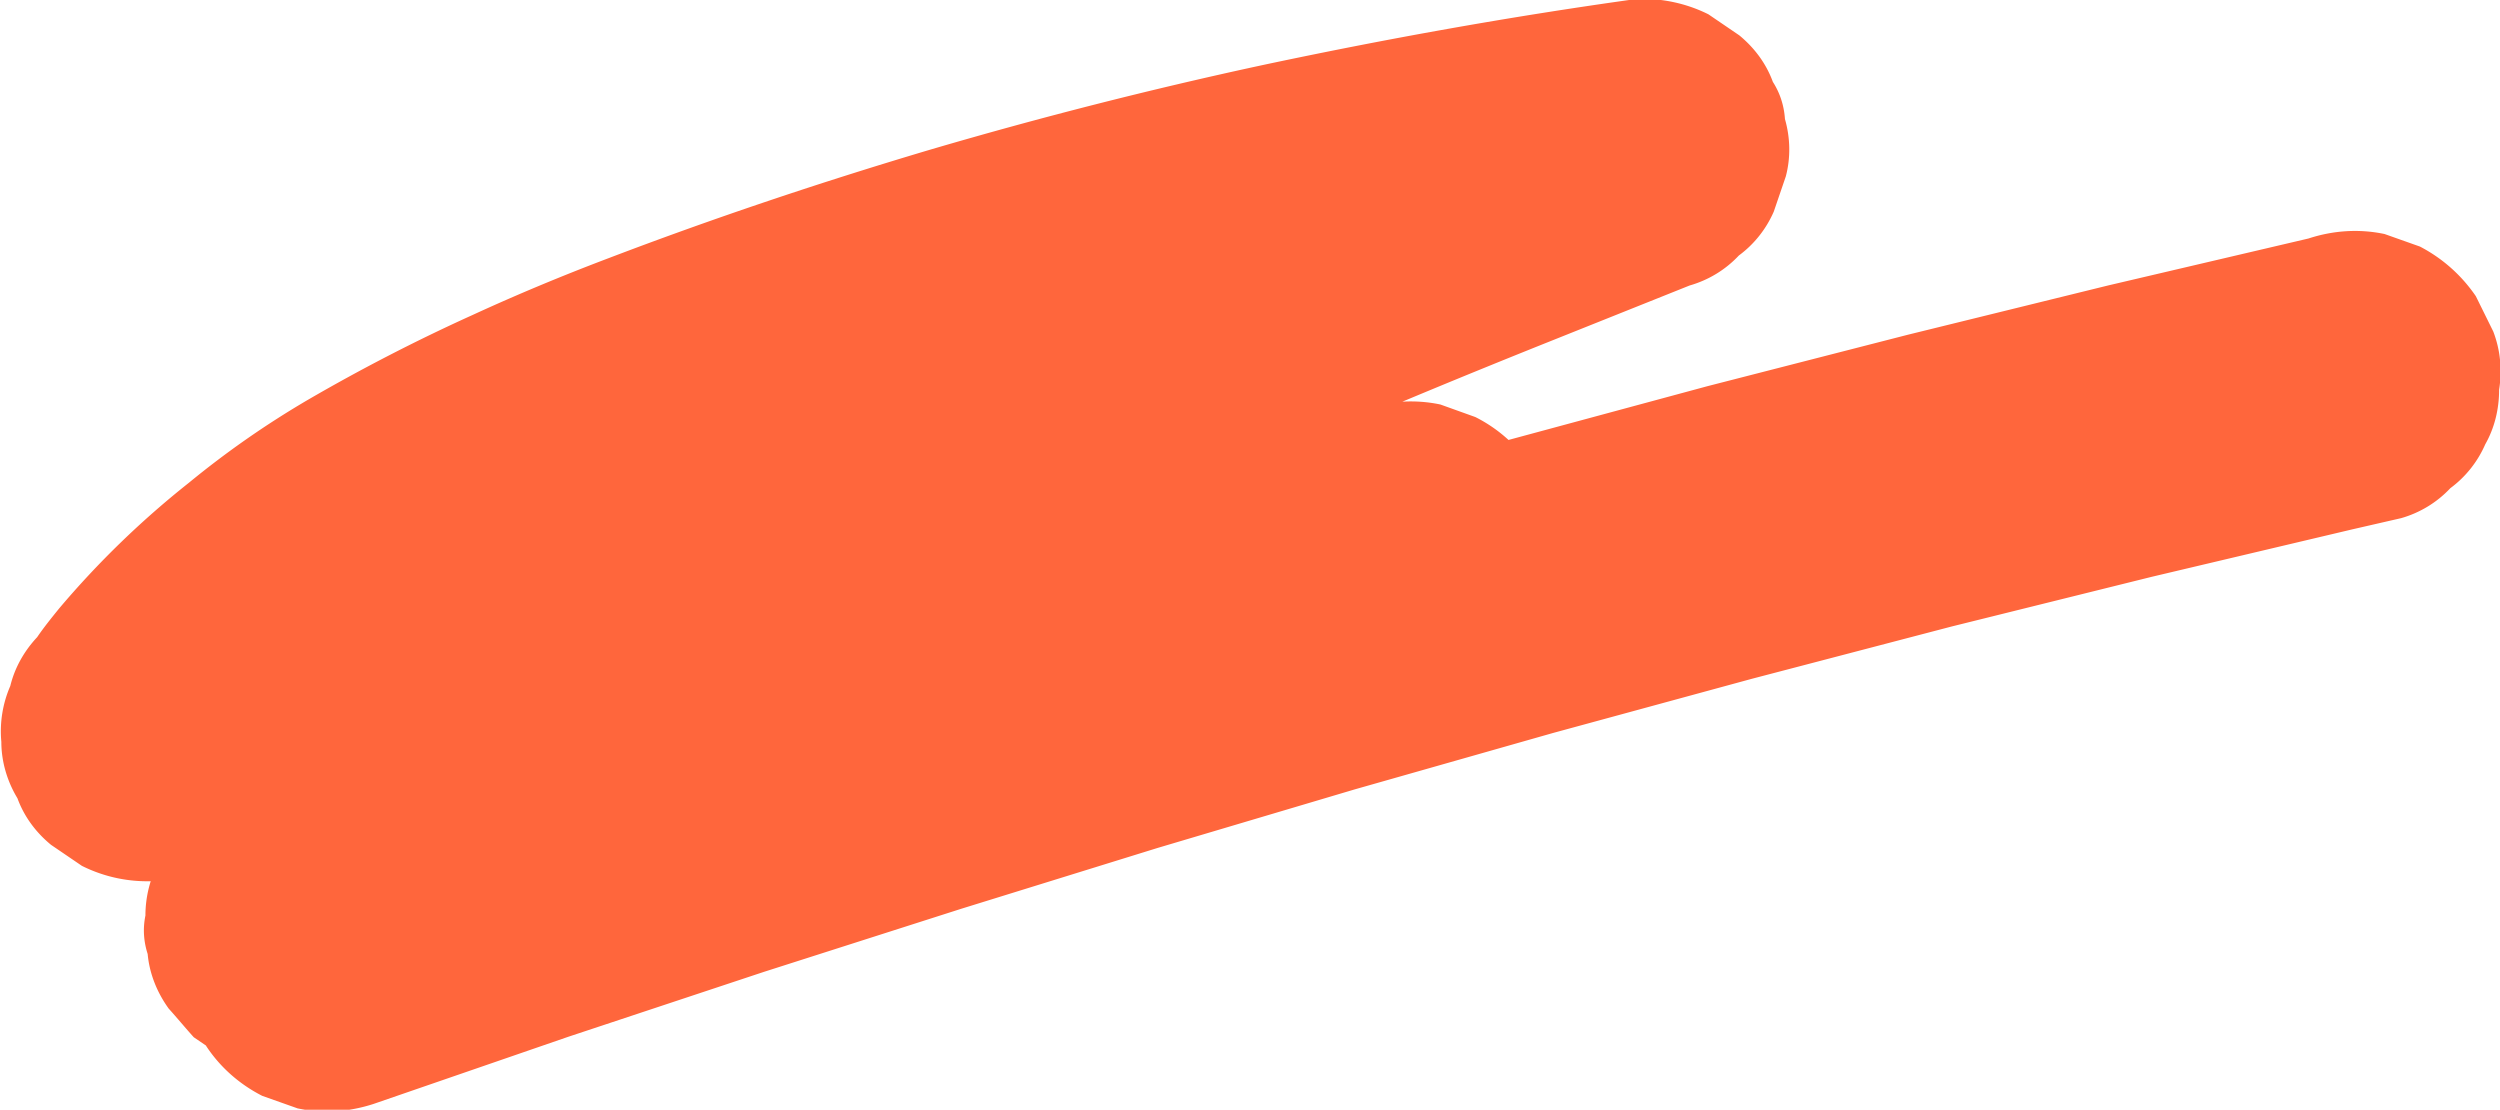 <svg xmlns="http://www.w3.org/2000/svg" viewBox="0 0 558.7 248">
  <path
    d="M57.2 186a154.7 154.7 0 0 1 22.5-24.6l-6.3 5.6c12-10.5 25.2-19.6 39.2-27.1 4-2.2 8.1-4.3 12.2-6.4l-7.9 3.9c11.3-5.6 22.9-10.5 34.6-15.1 13-5.1 26.1-9.8 39.3-14.3 13.8-4.7 27.8-9.1 41.8-13.2s28.1-7.9 42.3-11.3c14.1-3.5 28.3-6.6 42.6-9.4l5.4-1.1-8.6 1.7c14.1-2.7 28.2-5.1 42.4-7.2l12.1-1.7-12-64-64.1 25.9c-21.3 8.9-42.5 18.2-63.3 28.1-23.3 11.1-46.4 22.7-68.6 35.7-19.7 11.4-38.8 24-57.1 37.6-9.1 6.8-17.9 14-26.5 21.4-10.7 9.3-21.1 18.8-31.1 28.8-2 2-4 4.1-5.9 6.1-1.6 2.3-3.1 4.7-4.6 7-2 3.7-3.1 7.9-3.1 12.2-.6 2.9-.4 5.8.5 8.6.4 4.4 2.1 8.6 4.7 12.2 1.9 2.1 3.7 4.3 5.6 6.4l6.9 4.7c3.7 2.1 7.9 3.1 12.1 3.1 4.3.7 8.7.3 12.8-1.3l48.2-18.6 48.4-18.1 48.7-17.1c16.3-5.5 32.7-10.7 49.1-15.6 16.5-4.9 33-9.5 49.7-13.6l6.2-1.5-20.7-62.2-46.9 19.1-47 18.5-47.3 18.2-47.2 17.6-47.6 17.2-5.9 2.1c-4.2 1.2-8 3.5-11 6.7-3.4 2.5-6.1 5.9-7.8 9.8-2 3.7-3.1 7.9-3.1 12.2-.7 4.3-.3 8.8 1.3 12.9l3.9 7.9c3.1 4.7 7.4 8.5 12.5 11.1l7.9 2.8c5.7 1.2 11.5.8 17-1l43.5-15 43.7-14.5 44.1-14.1 43.9-13.6 44.1-13.1 44.3-12.6 44.4-12.1 44.7-11.7 44.7-11.1 44.8-10.6 10.9-2.5c4.2-1.2 8-3.5 11-6.7 3.4-2.5 6.1-5.9 7.8-9.8 2.1-3.7 3.1-7.9 3.1-12.2.7-4.4.3-8.8-1.3-13l-3.9-7.9c-3.2-4.7-7.5-8.5-12.5-11.1l-7.9-2.8c-5.7-1.2-11.5-.8-17 1l-44.8 10.5-44.7 11-44.8 11.5-44.4 12-44.3 12.5-44.2 13-44 13.4-44 14.1-43.7 14.4-43.6 14.9-10.6 3.7 20.7 62.2 47.6-17.1 47.5-17.6 47.3-18.1 46.9-18.5 46.9-19 5.8-2.4c4.2-1.2 8-3.5 11-6.7 3.4-2.5 6.1-5.9 7.8-9.8 2-3.7 3.1-7.9 3.1-12.2.7-4.4.3-8.8-1.3-13l-3.9-7.9c-3.2-4.7-7.5-8.5-12.5-11l-7.8-2.8c-5.7-1.2-11.5-.8-17 1-16.7 4-33.3 8.5-49.8 13.3s-32.9 10-49.2 15.4L157.2 137l-48.4 18-48.2 18.5-6 2.3 34.9 52.8c8.6-9.1 17.6-17.8 26.9-26.1l-6.3 5.6c15.7-13.9 32.3-26.8 49.7-38.6s35.4-22.7 53.8-32.8c10.4-5.7 21-11.2 31.7-16.5l-7.9 3.9c17.8-8.8 35.9-17.1 54.1-25s36.6-15.5 55.1-22.9l31-12.4c4.2-1.2 8-3.5 11-6.7 3.4-2.5 6.1-5.9 7.8-9.8l2.7-7.9c1.1-4.2 1-8.6-.2-12.8-.2-3-1.1-5.8-2.7-8.3-1.5-4.1-4.1-7.6-7.5-10.4l-6.9-4.7c-5-2.5-10.7-3.7-16.3-3.4-28 3.9-55.9 8.9-83.6 14.8-25 5.4-49.7 11.7-74.2 18.9-24.2 7.2-48.1 15.2-71.7 24.2-10.3 3.9-20.4 8.1-30.4 12.7-12.6 5.7-24.8 12-36.7 18.9-9.4 5.5-18.3 11.7-26.7 18.6-10.6 8.4-20.3 17.8-29 28.1-1.7 2.1-3.4 4.2-4.9 6.4-2.9 3.1-5 6.8-6 10.9a25.4 25.4 0 0 0-2 12.5c0 4.4 1.3 8.8 3.6 12.6 1.5 4.1 4.1 7.6 7.5 10.4l6.9 4.7c5 2.5 10.6 3.7 16.3 3.4l8.6-1.7c5.5-1.8 10.4-5.1 14.2-9.5"
    fill="#ff663c"
  />
</svg>

